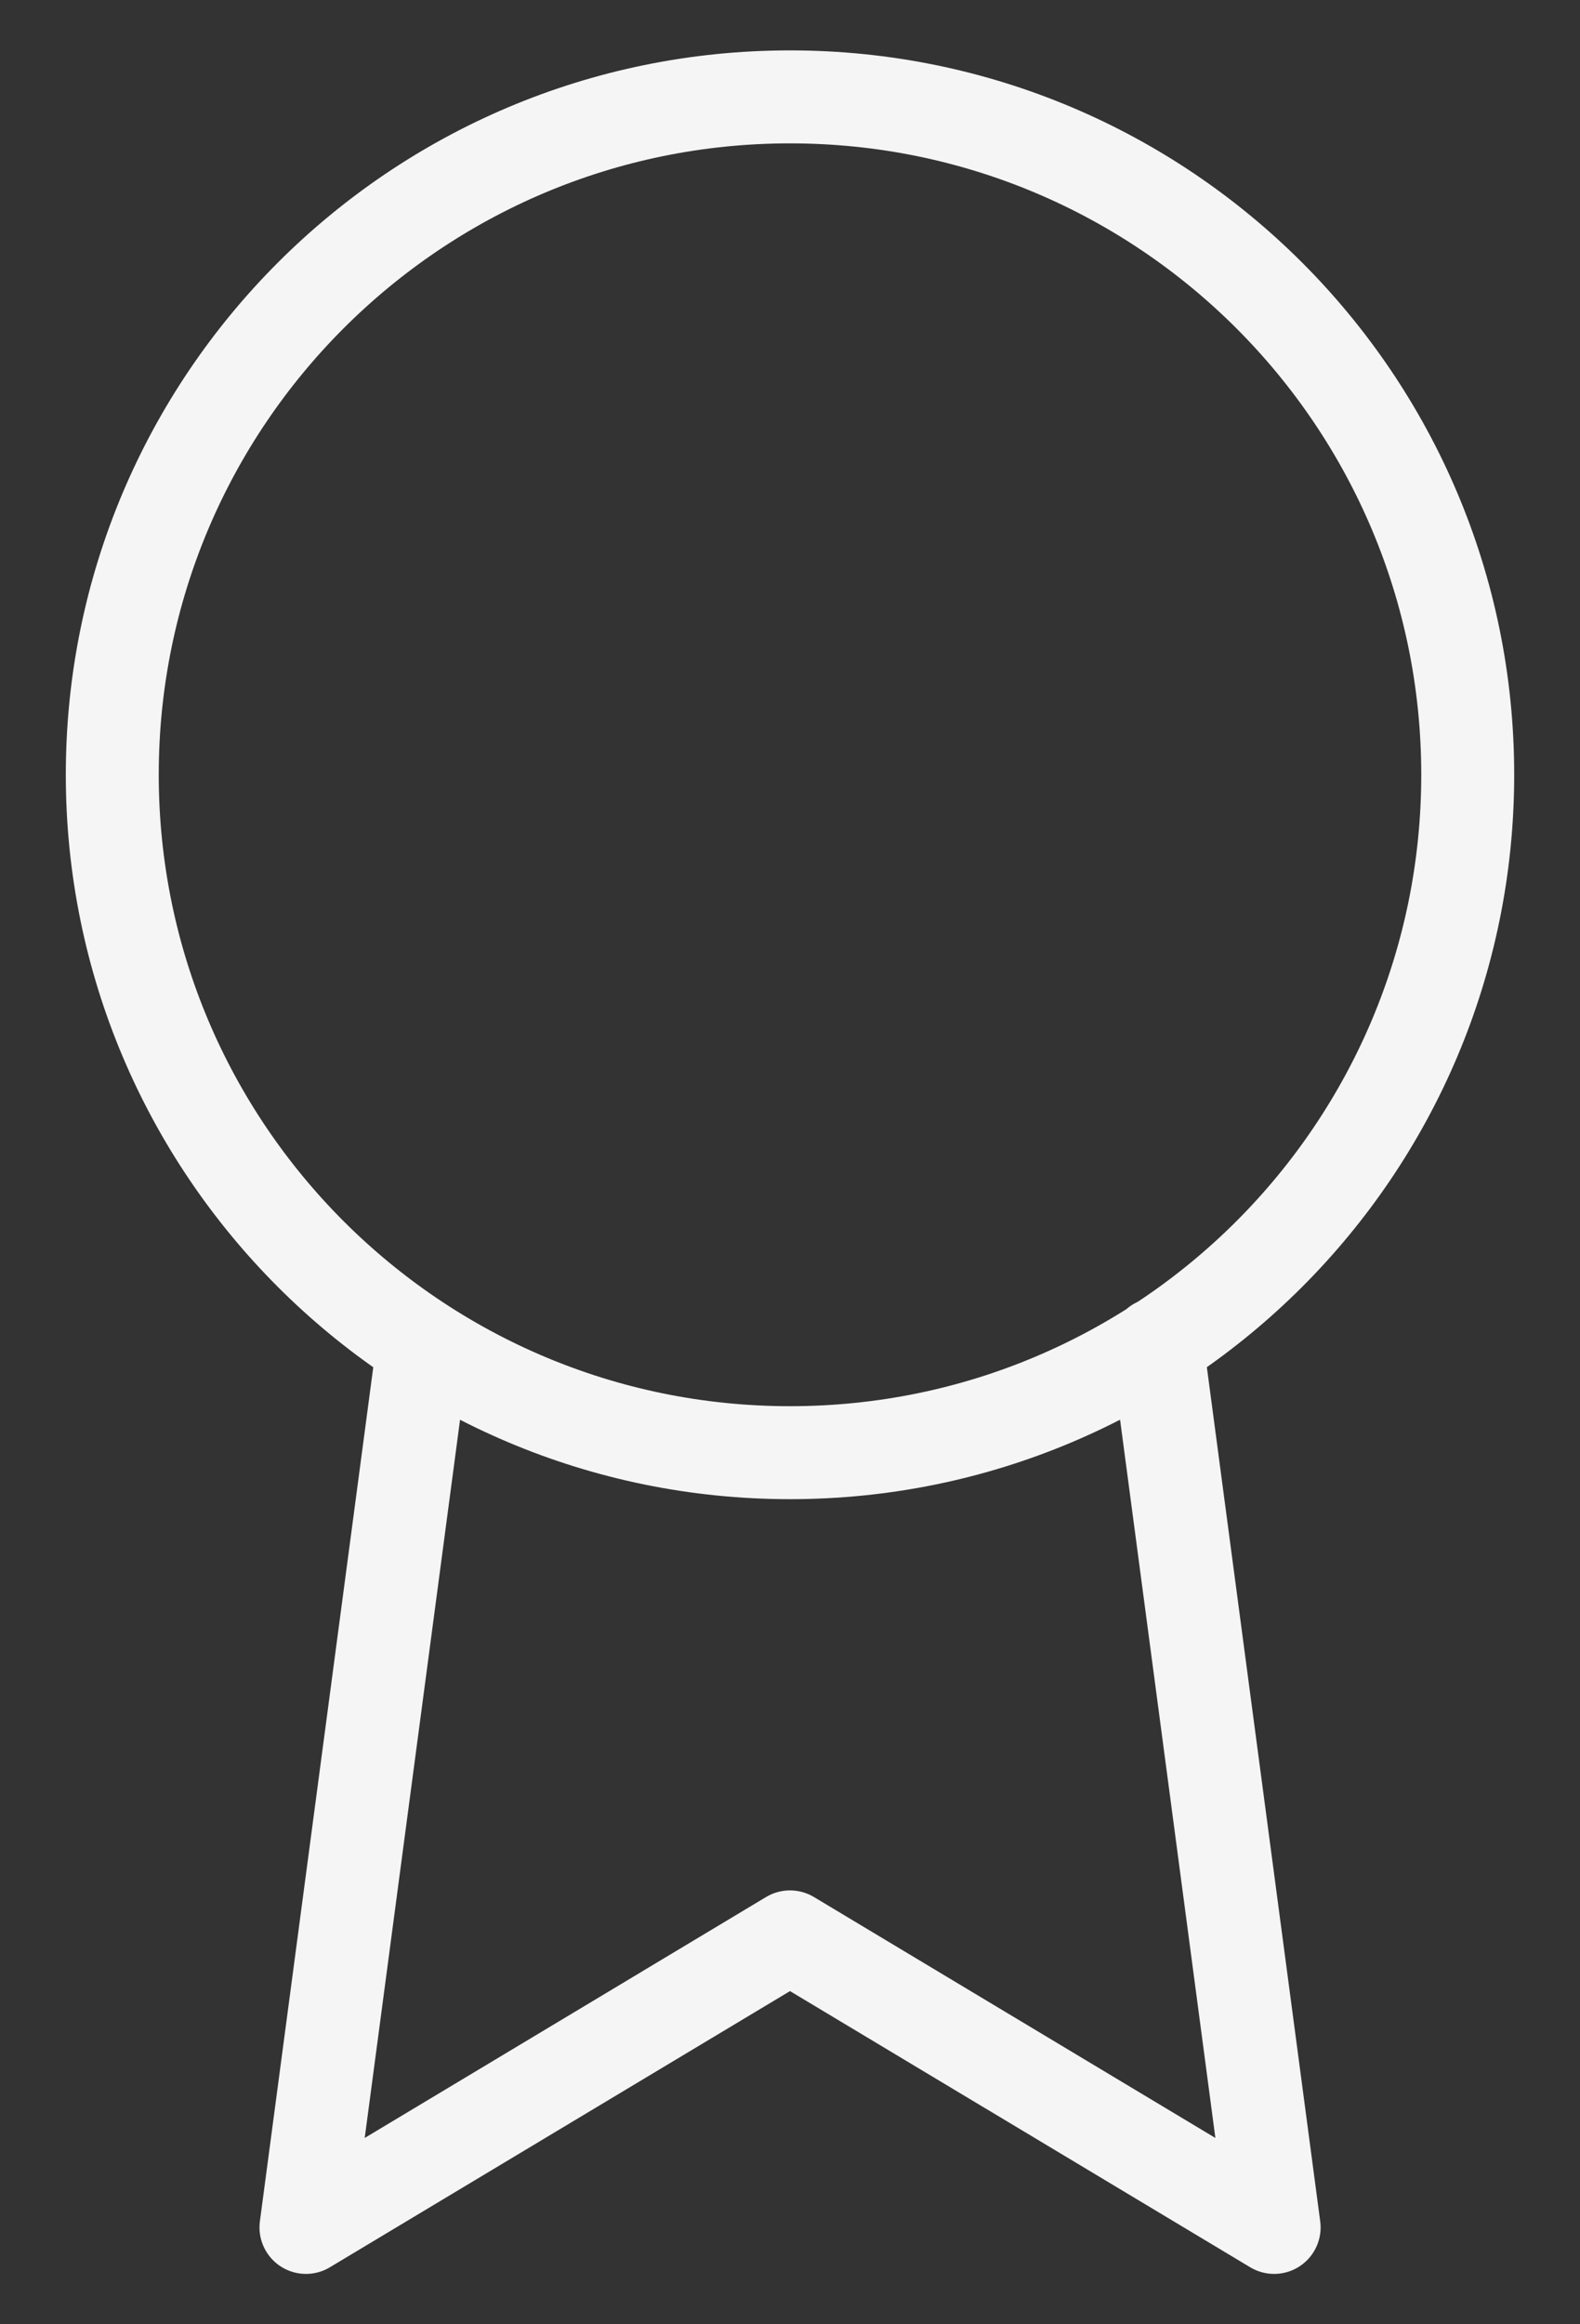<svg width="17" height="25" viewBox="0 0 17 25" fill="none" xmlns="http://www.w3.org/2000/svg">
<rect x="0" y="0" width="17" height="25" fill="#333333" stroke="none"/>
<path d="M4.552 14.469L3.292 23.958L8.5 20.833L13.709 23.958L12.448 14.458M15.792 8.333C15.792 12.36 12.527 15.625 8.5 15.625C4.473 15.625 1.208 12.36 1.208 8.333C1.208 4.306 4.473 1.042 8.5 1.042C12.527 1.042 15.792 4.306 15.792 8.333Z" stroke="#F5F5F5" stroke-linecap="round" stroke-linejoin="round"/>
</svg>
